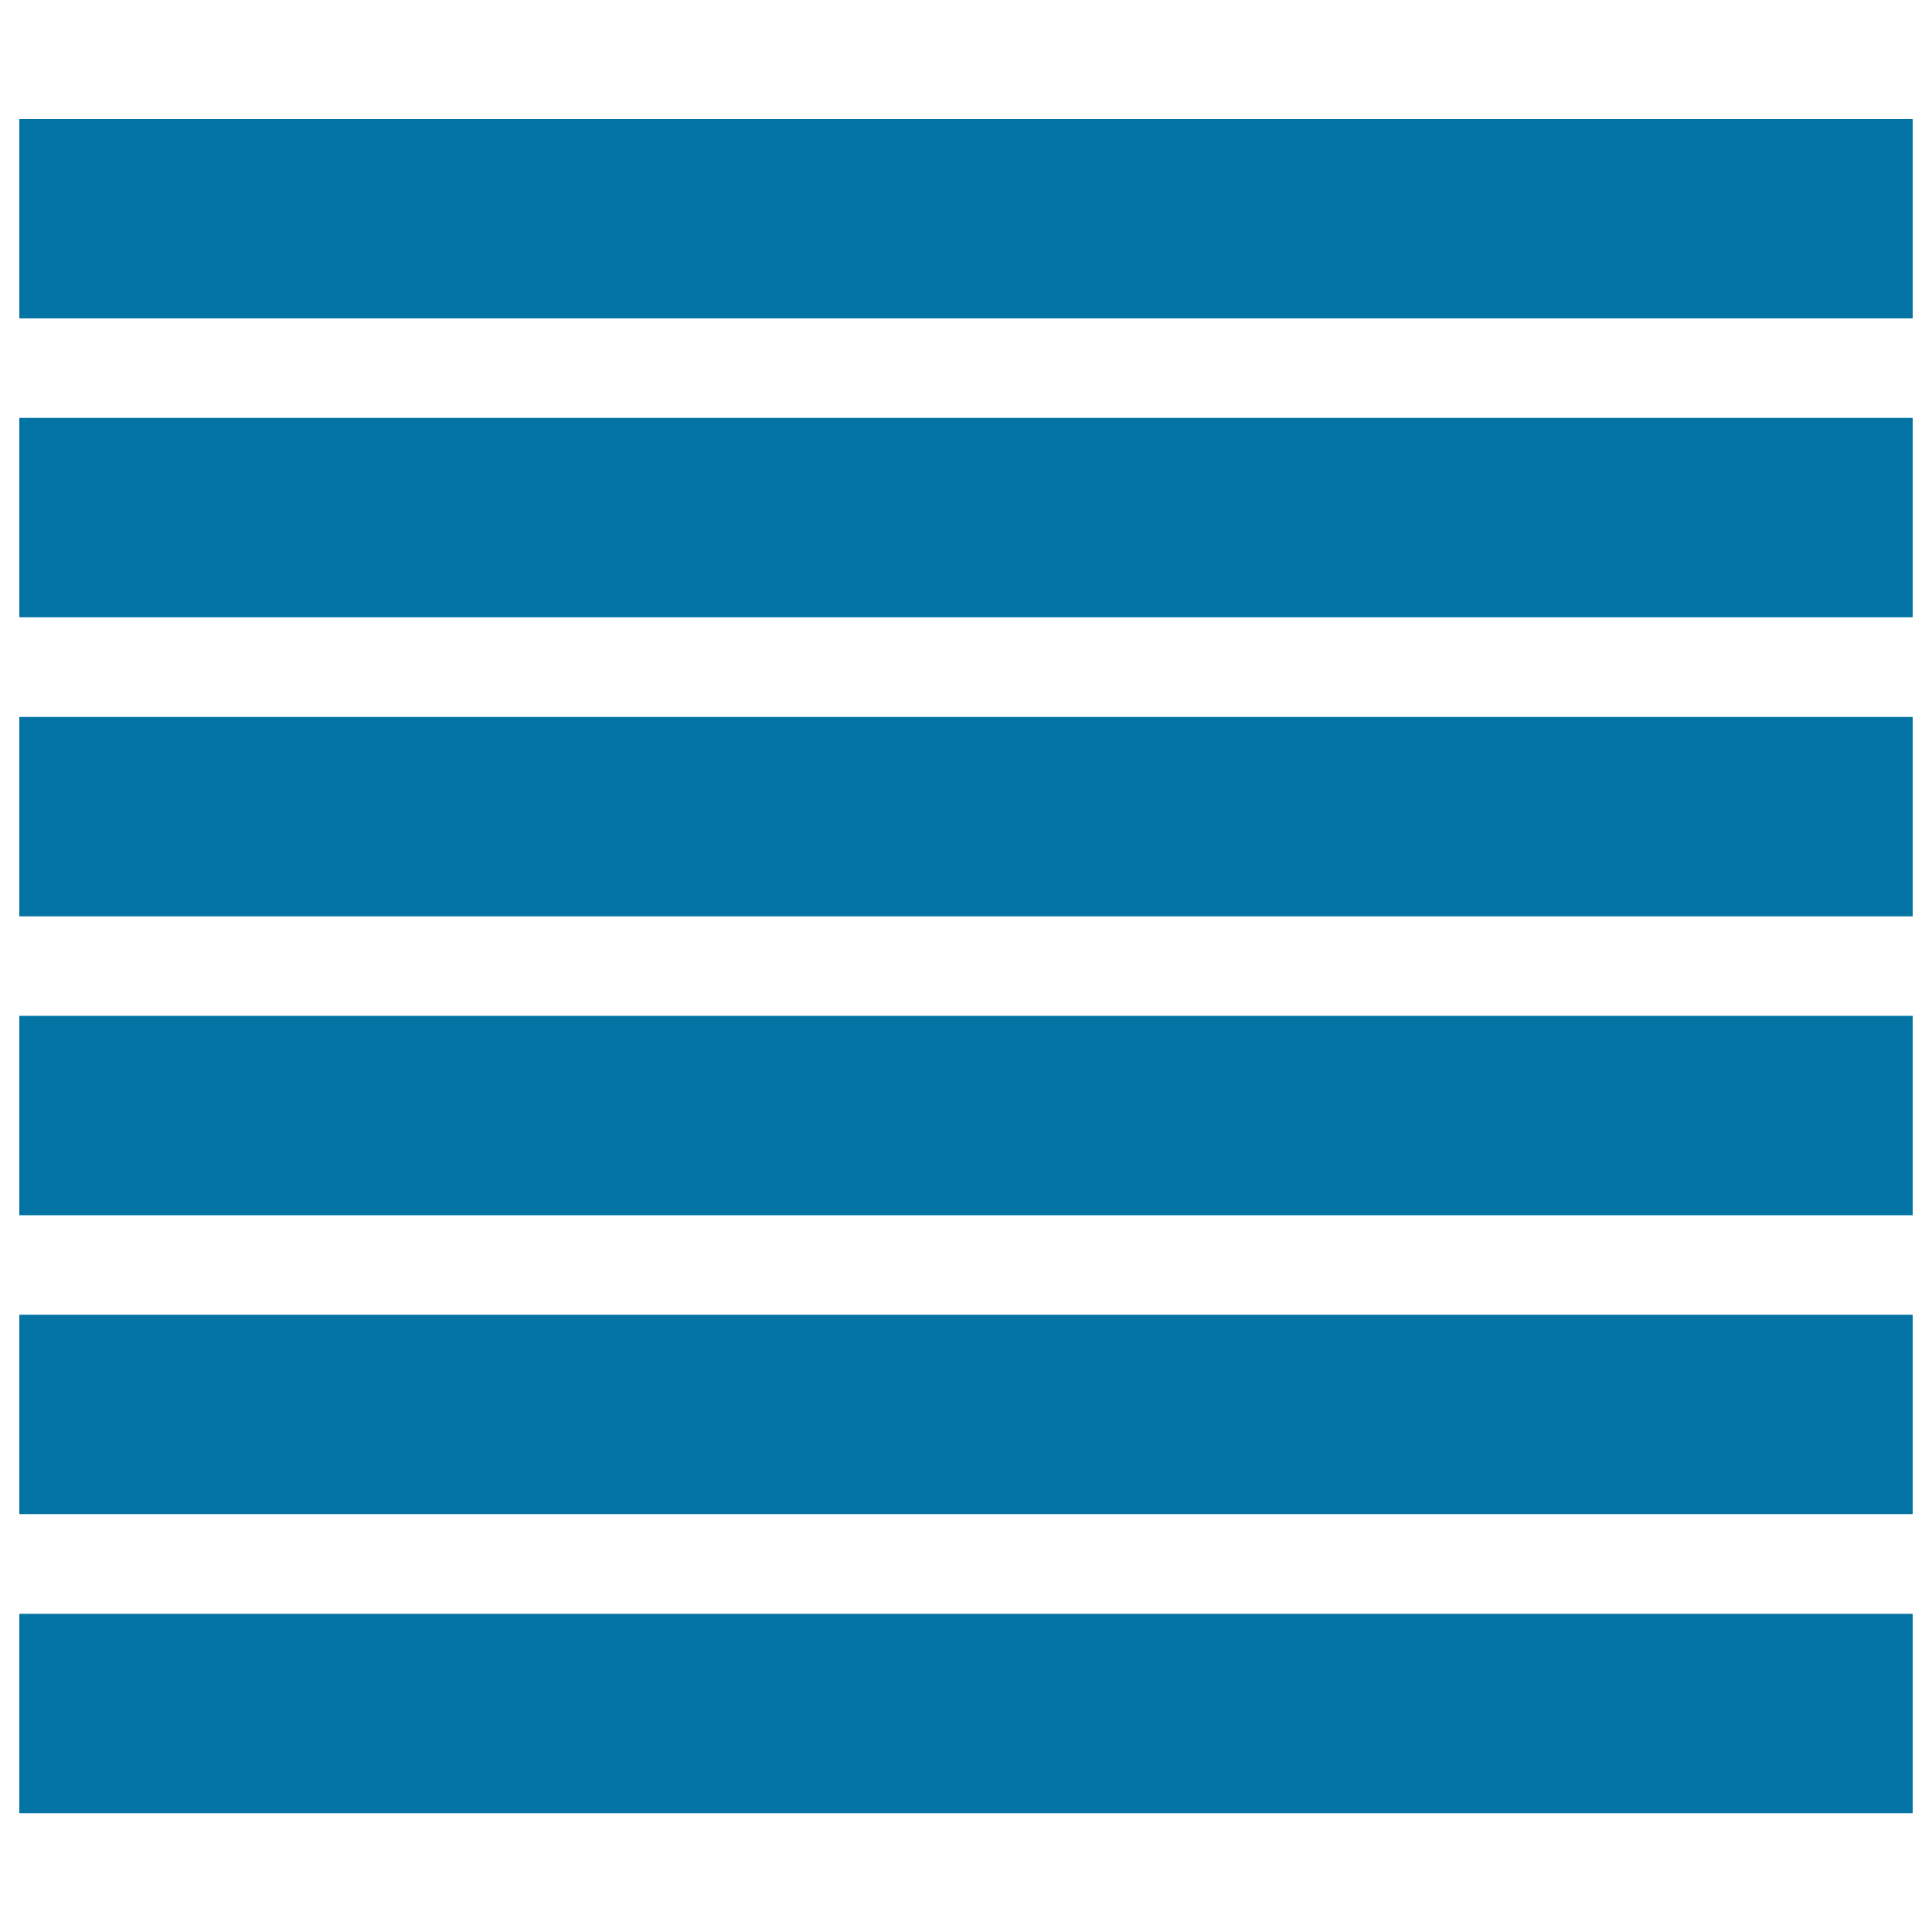 <svg xmlns="http://www.w3.org/2000/svg" viewBox="0 0 1000 1000" style="fill:#0273a2">
<title>Justify SVG icon</title>
<path d="M990,61.6v103.2H10V61.6H990z M990,216.3v103.2H10V216.3H990z M990,371.1v103.2l-980,0V371.1L990,371.1z M990,525.8v103.2H10V525.8H990z M990,680.5v103.2H10V680.5H990z M990,835.3v103.2H10V835.3H990z"/>
</svg>